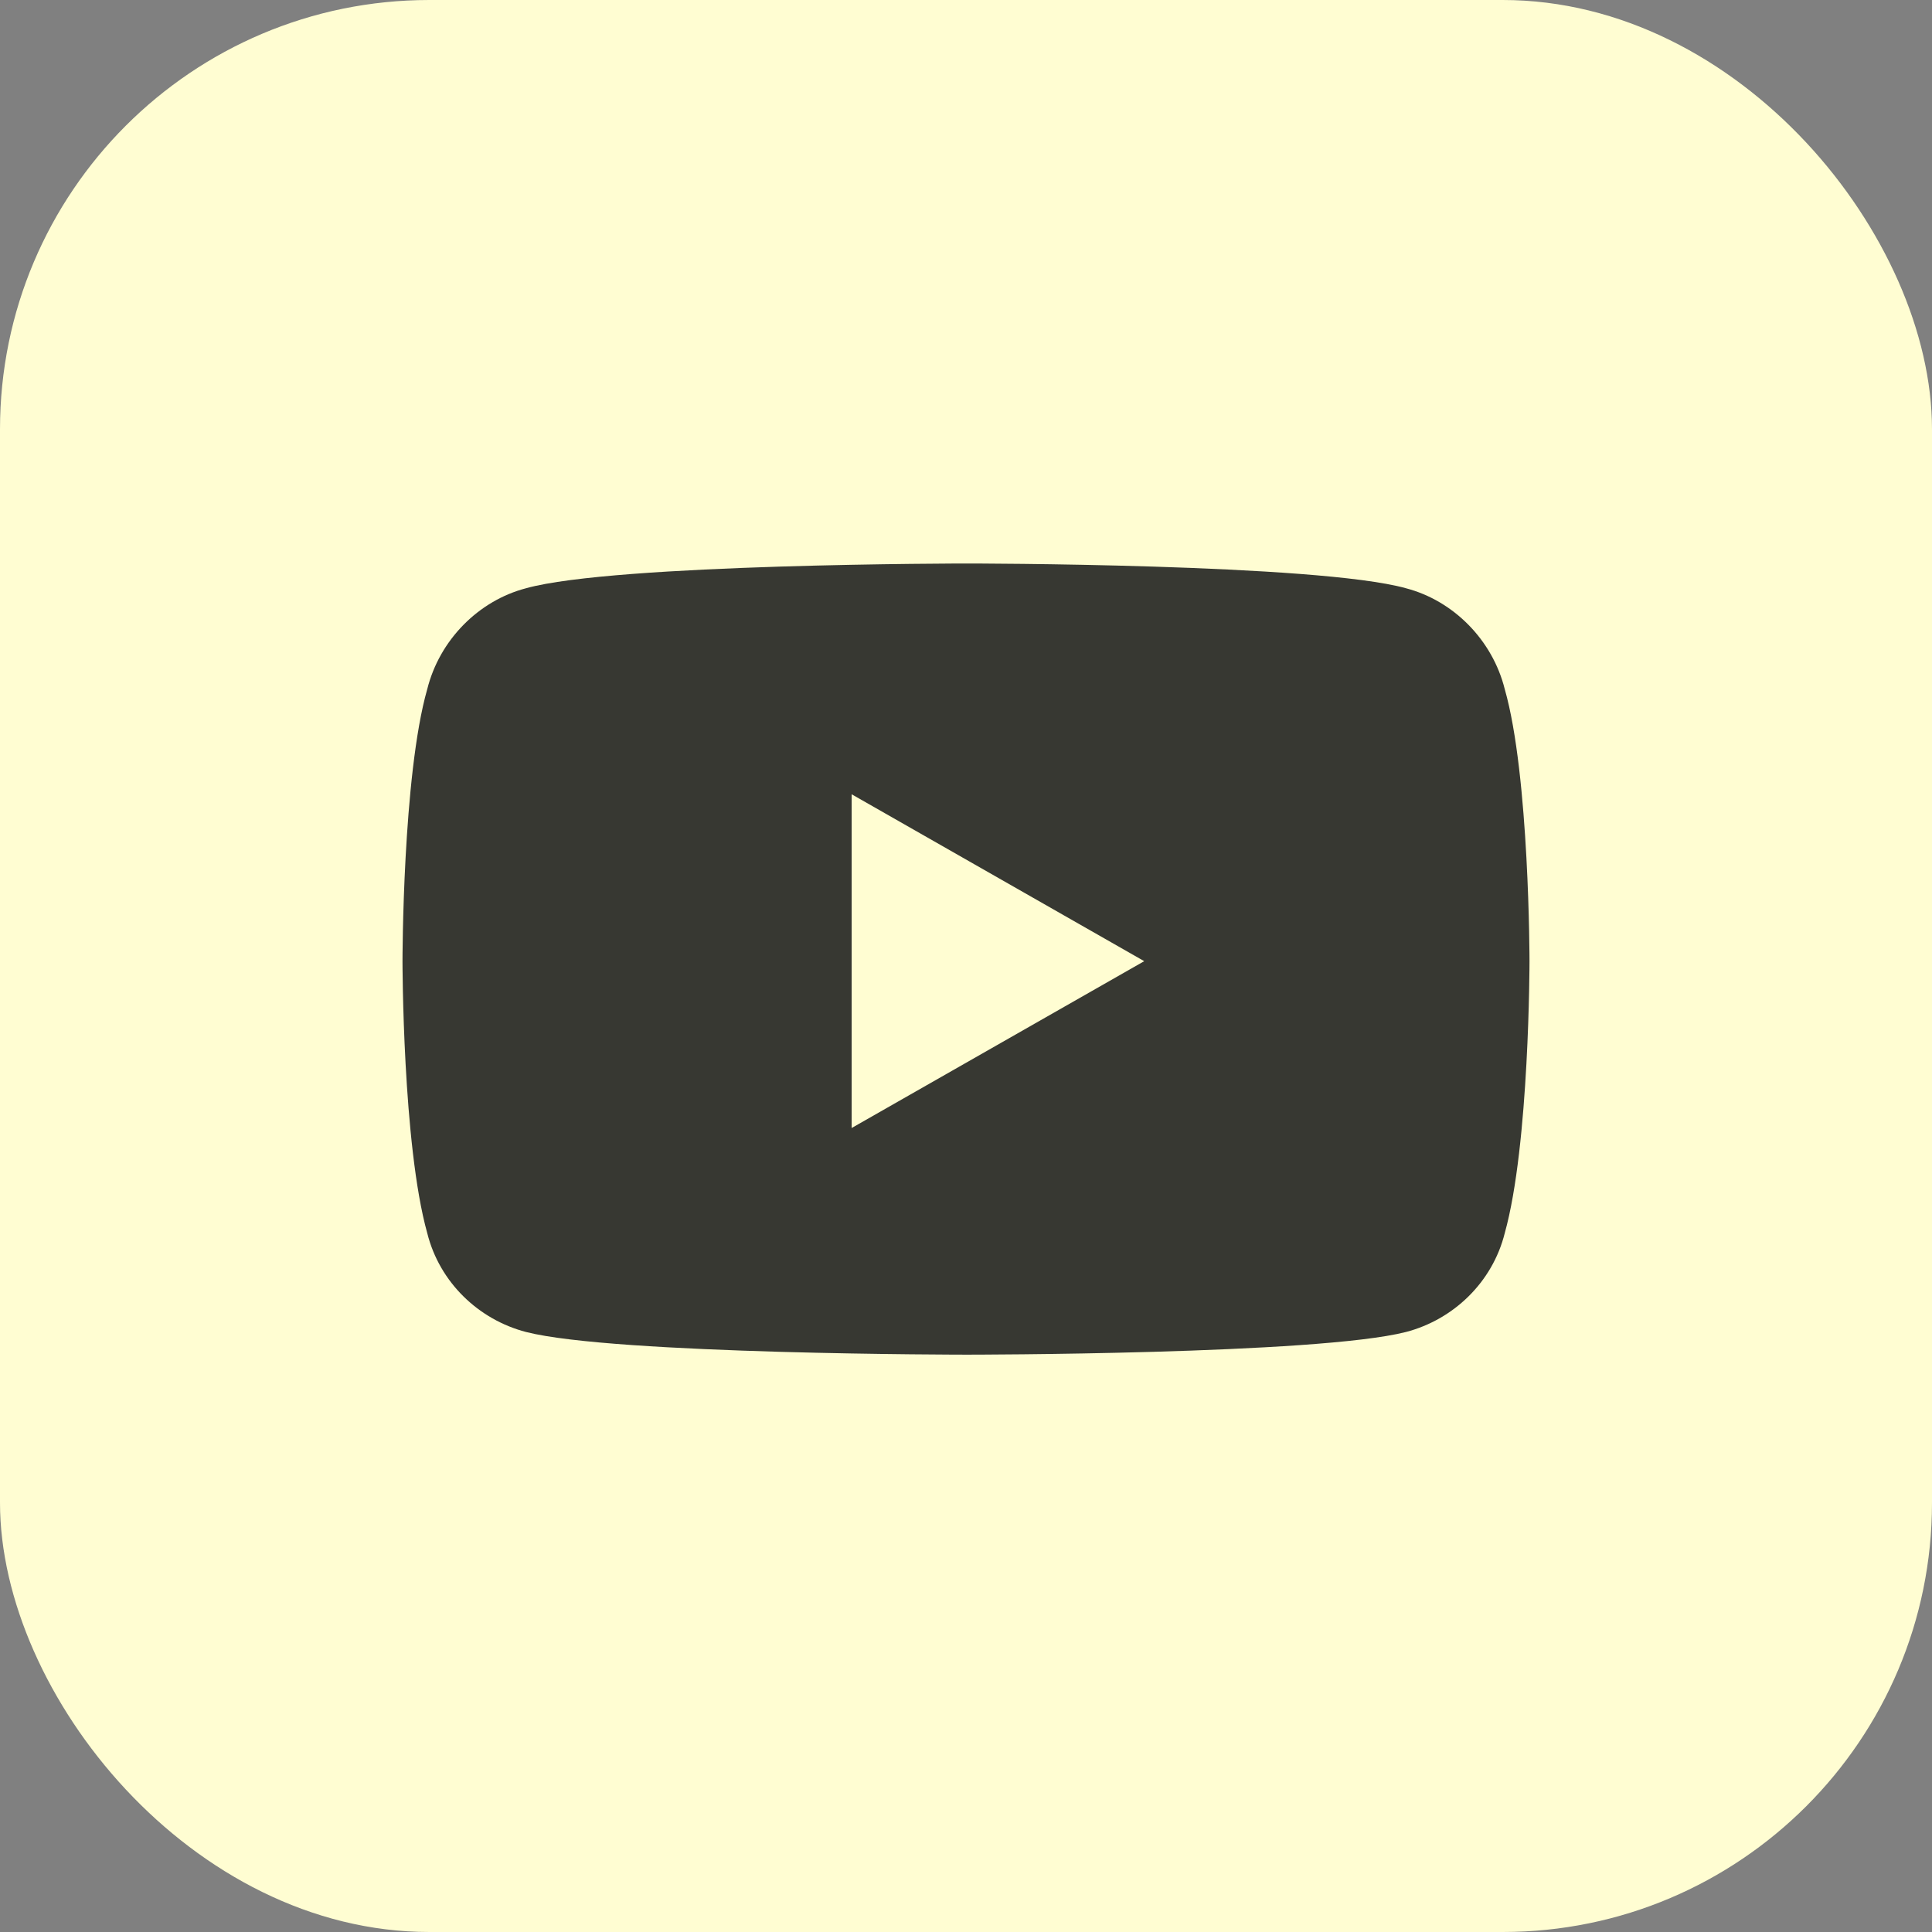 <svg xmlns="http://www.w3.org/2000/svg" width="36" height="36" viewBox="0 0 36 36" fill="none"><rect x="0" y="0" width="36" height="36" fill="#808080" stroke="none"/><rect width="36" height="36" rx="8" fill="#FFFDD2"></rect><path d="M28.039 12.842C27.809 11.921 27.079 11.191 26.197 10.961C24.546 10.5 18.019 10.5 18.019 10.5C18.019 10.5 11.454 10.5 9.803 10.961C8.92 11.191 8.191 11.921 7.961 12.842C7.5 14.454 7.5 17.91 7.5 17.91C7.5 17.91 7.5 21.326 7.961 22.977C8.191 23.898 8.92 24.59 9.803 24.82C11.454 25.242 18.019 25.242 18.019 25.242C18.019 25.242 24.546 25.242 26.197 24.82C27.079 24.59 27.809 23.898 28.039 22.977C28.5 21.326 28.5 17.91 28.5 17.91C28.5 17.91 28.5 14.454 28.039 12.842ZM15.869 21.019V14.8L21.321 17.91L15.869 21.019Z" fill="#373832"></path></svg>